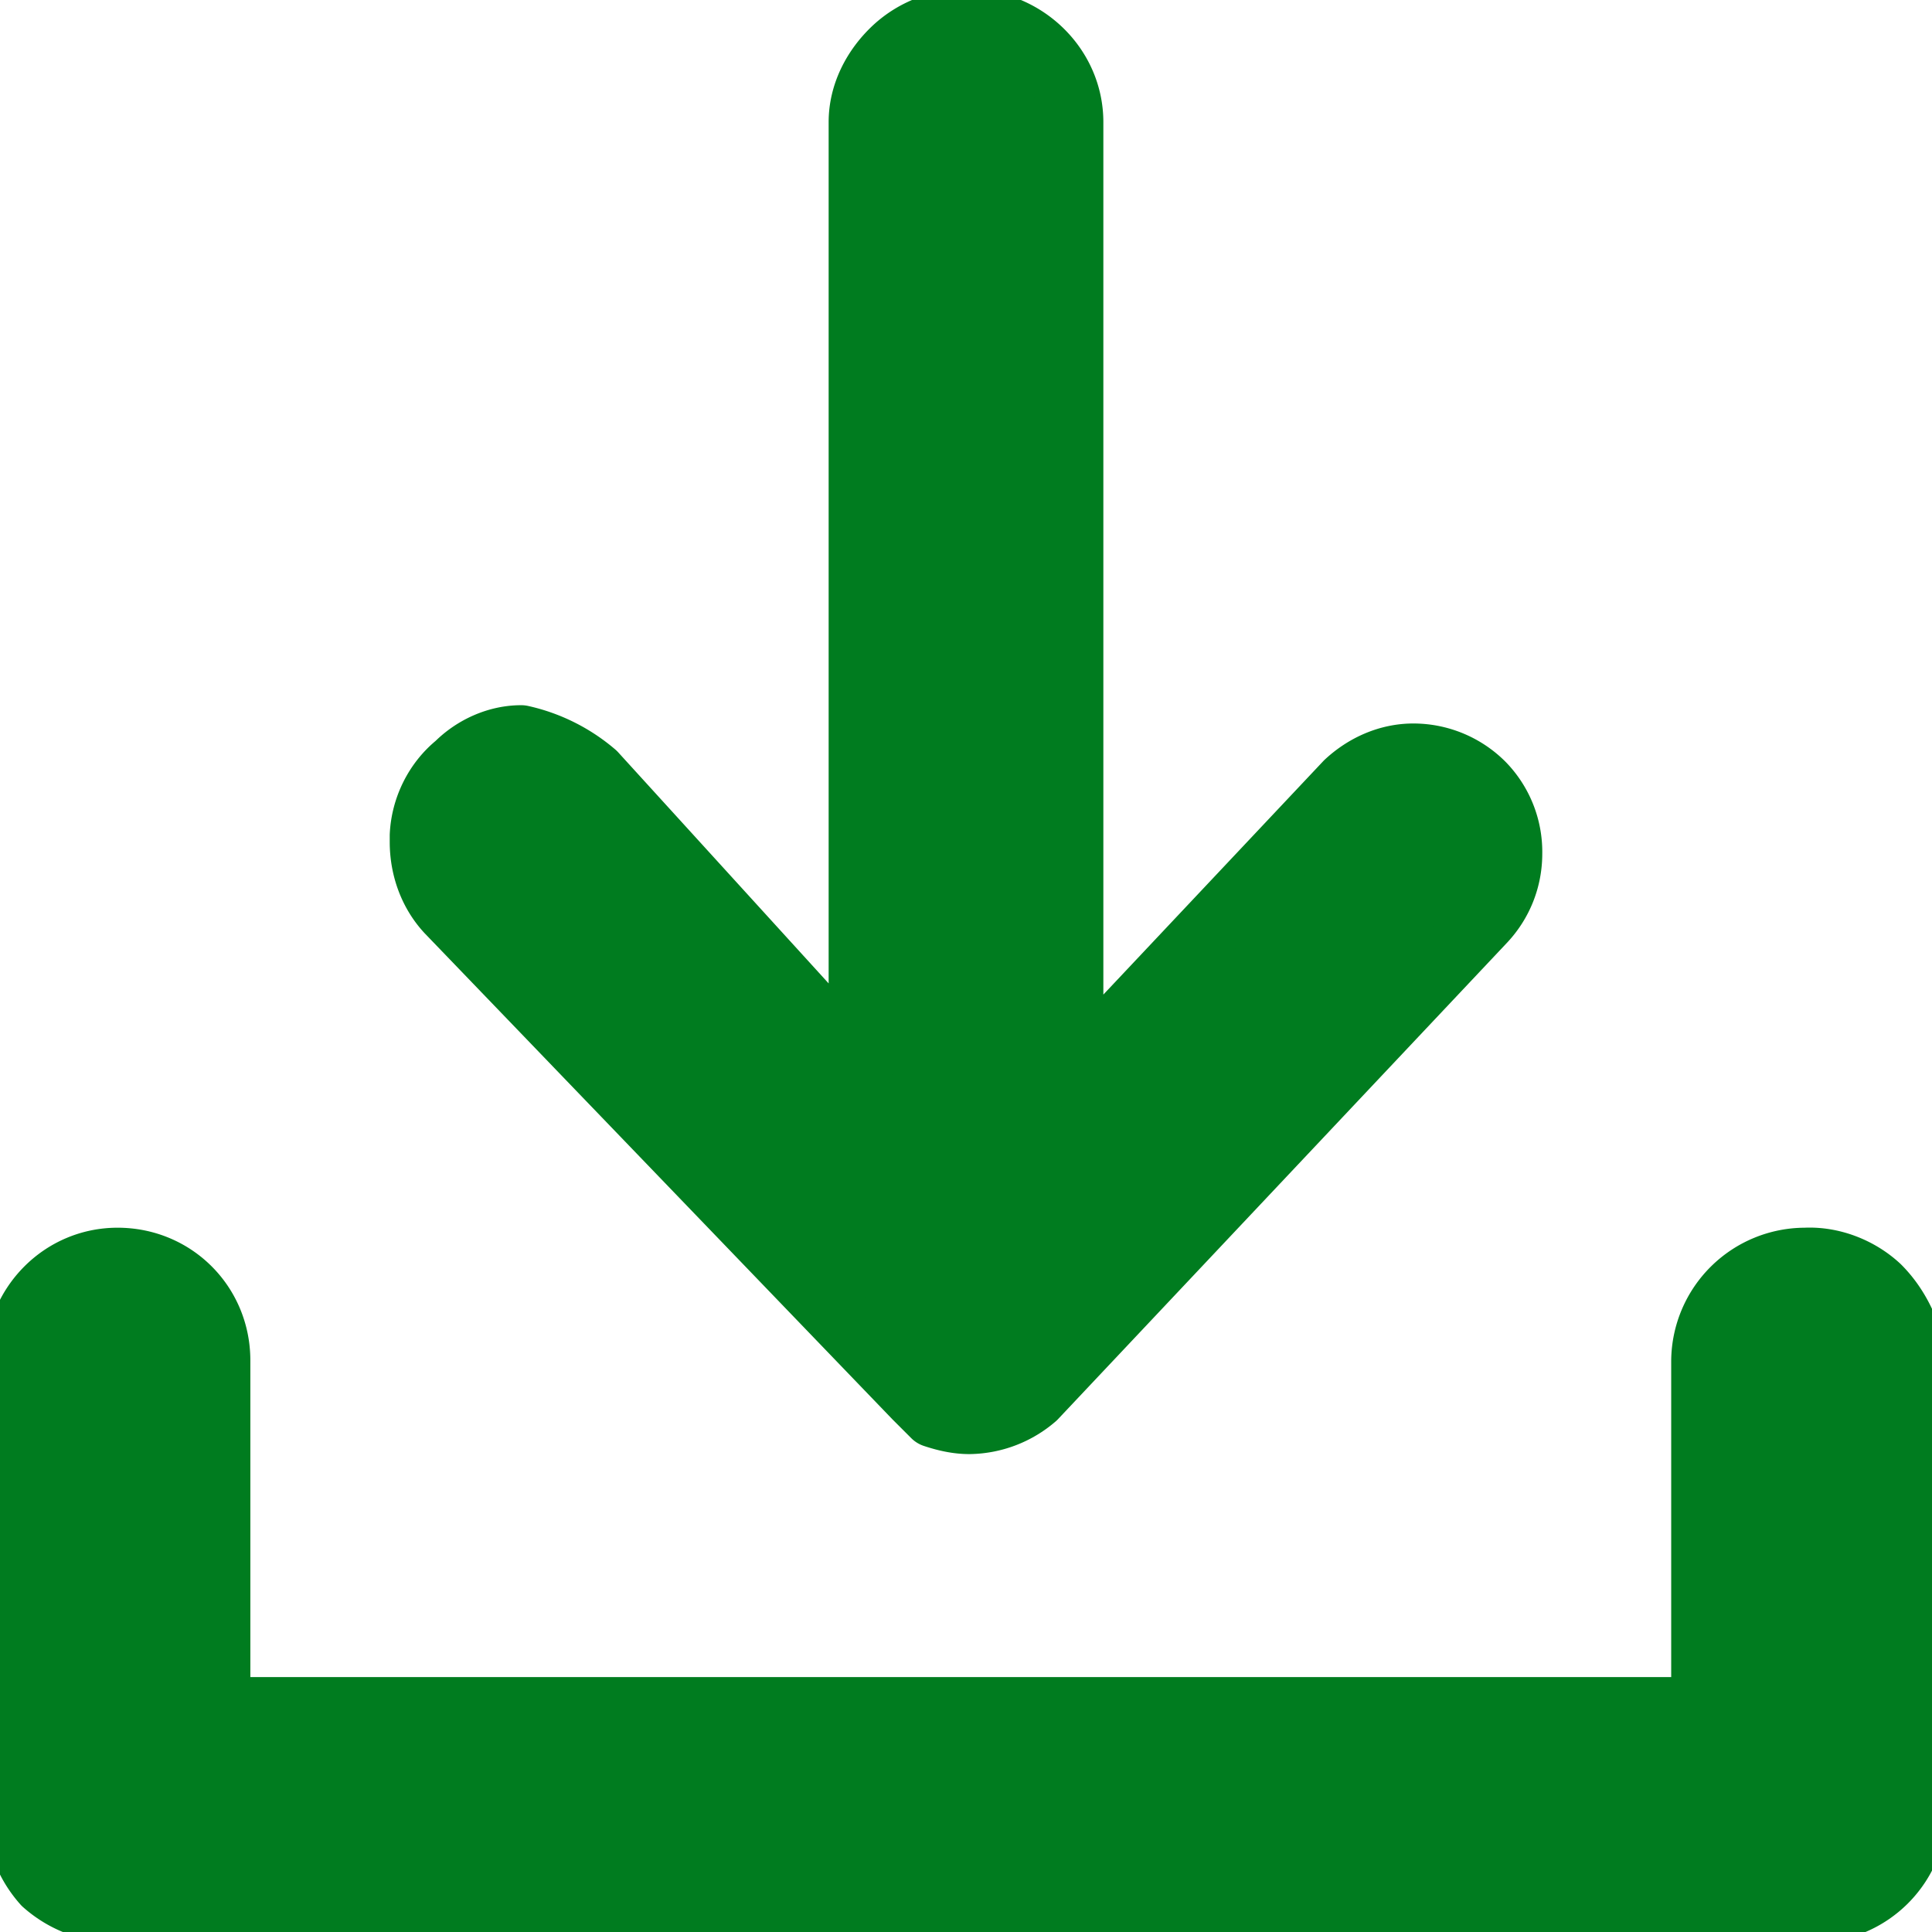 <svg xmlns="http://www.w3.org/2000/svg" width="15" height="15" viewBox="0 0 14.79 14.72" shape-rendering="geometricPrecision" image-rendering="optimizeQuality" fill-rule="evenodd" xmlns:v="https://naturismv.com"><path d="M14.38 9.82c-.15-.14-.36-.22-.56-.21h0a.78.78 0 0 0-.78.77v2.67H1.67v-2.67c0-.43-.34-.77-.77-.77-.42 0-.76.34-.77.77v3.44a.83.83 0 0 0 .21.56.83.83 0 0 0 .56.21h12.99a.78.78 0 0 0 .77-.77v-3.44c-.04-.21-.13-.41-.28-.56h0zm-7.37.84l.14.14c.09.03.18.05.27.05a.78.78 0 0 0 .5-.19l3.44-3.65c.13-.14.2-.32.2-.51a.74.74 0 0 0-.21-.53.75.75 0 0 0-.53-.22c-.19 0-.37.08-.51.21L8.2 8.2V.9c0-.42-.35-.76-.77-.77a.79.79 0 0 0-.58.21c-.16.15-.26.35-.26.56v7.23L4.55 5.89a1.29 1.29 0 0 0-.56-.28c-.18 0-.36.08-.49.21-.16.13-.26.33-.27.54v.05c0 .2.07.39.2.53l3.58 3.72z" stroke="#007c1f" stroke-width=".493" stroke-linejoin="round" stroke-miterlimit="22.926" fill="#007c1f" fill-rule="nonzero"/></svg>